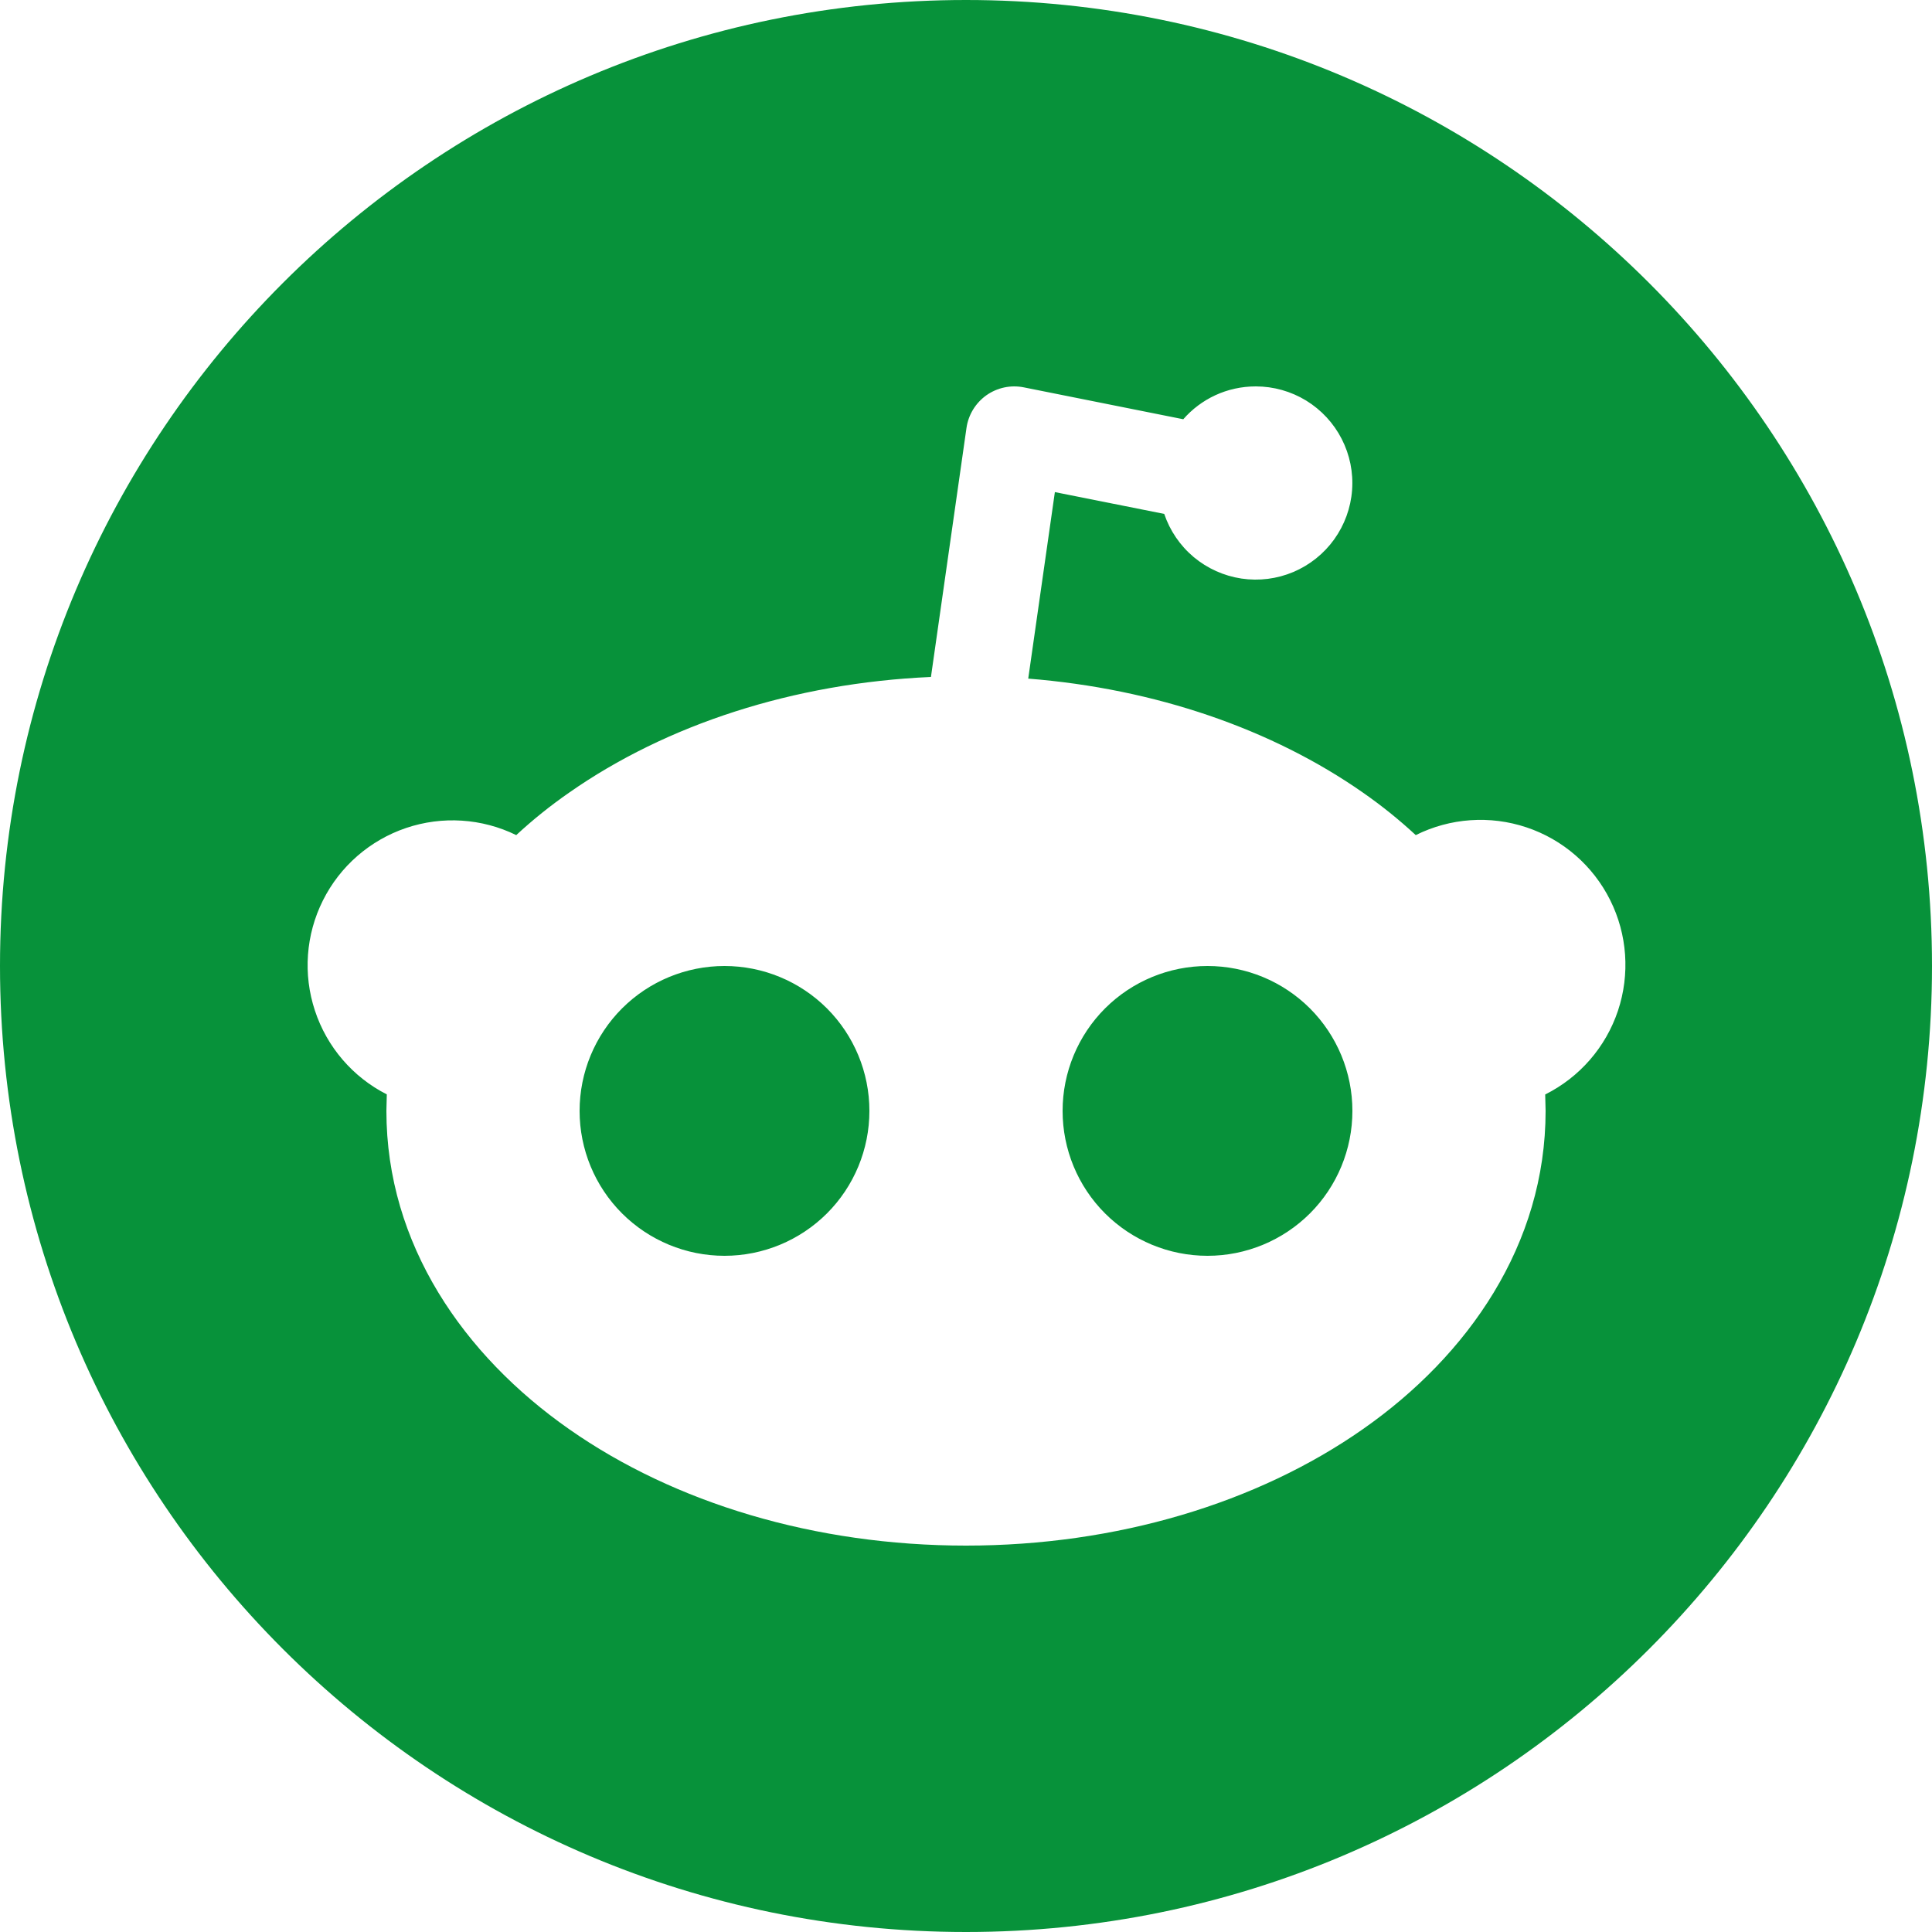 <?xml version="1.0" encoding="UTF-8"?> <svg xmlns="http://www.w3.org/2000/svg" width="48" height="48" viewBox="0 0 48 48" fill="none"><g clip-path="url(#clip0_4638_29394)"><path d="M24 0C37.255 0 48 10.745 48 24C48 37.255 37.255 48 24 48C10.745 48 0 37.255 0 24C0 10.745 10.745 0 24 0ZM31.2 9.6C30.48 9.6 29.837 9.914 29.398 10.416L25.438 9.624C25.277 9.592 25.112 9.592 24.952 9.626C24.792 9.66 24.641 9.726 24.507 9.82C24.374 9.915 24.261 10.036 24.176 10.175C24.091 10.315 24.035 10.47 24.012 10.632L23.129 16.819C19.714 16.97 16.555 18.002 14.138 19.694C13.677 20.014 13.238 20.366 12.826 20.748C11.972 20.33 10.989 20.267 10.089 20.571C9.189 20.876 8.446 21.523 8.022 22.373C7.597 23.223 7.526 24.206 7.824 25.108C8.121 26.011 8.763 26.759 9.61 27.19L9.6 27.6C9.6 30.917 11.525 33.677 14.138 35.506C16.759 37.344 20.254 38.4 24 38.4C27.746 38.4 31.241 37.342 33.862 35.506C36.478 33.677 38.4 30.917 38.4 27.6L38.39 27.192C39.245 26.765 39.895 26.017 40.198 25.111C40.5 24.206 40.431 23.216 40.004 22.362C39.578 21.508 38.83 20.857 37.924 20.555C37.018 20.252 36.029 20.322 35.174 20.748C34.762 20.366 34.323 20.013 33.862 19.692C31.606 18.115 28.702 17.11 25.546 16.86L26.208 12.226L28.925 12.768C29.066 13.186 29.32 13.557 29.658 13.841C29.997 14.124 30.407 14.308 30.843 14.374C31.28 14.439 31.726 14.383 32.133 14.211C32.539 14.039 32.891 13.758 33.148 13.4C33.405 13.041 33.559 12.619 33.592 12.179C33.625 11.739 33.536 11.298 33.334 10.905C33.133 10.512 32.827 10.183 32.451 9.952C32.074 9.722 31.641 9.6 31.2 9.6ZM18 24C18.955 24 19.87 24.379 20.546 25.054C21.221 25.73 21.6 26.645 21.6 27.6C21.6 28.555 21.221 29.471 20.546 30.146C19.87 30.821 18.955 31.2 18 31.2C17.045 31.2 16.13 30.821 15.454 30.146C14.779 29.471 14.4 28.555 14.4 27.6C14.4 26.645 14.779 25.73 15.454 25.054C16.13 24.379 17.045 24 18 24ZM30 24C30.955 24 31.87 24.379 32.546 25.054C33.221 25.73 33.6 26.645 33.6 27.6C33.6 28.555 33.221 29.471 32.546 30.146C31.87 30.821 30.955 31.2 30 31.2C29.045 31.2 28.13 30.821 27.454 30.146C26.779 29.471 26.4 28.555 26.4 27.6C26.4 26.645 26.779 25.73 27.454 25.054C28.13 24.379 29.045 24 30 24Z" fill="#07923A"></path></g><defs><clipPath id="clip0_4638_29394"><rect width="48" height="48" fill="white"></rect></clipPath></defs></svg> 